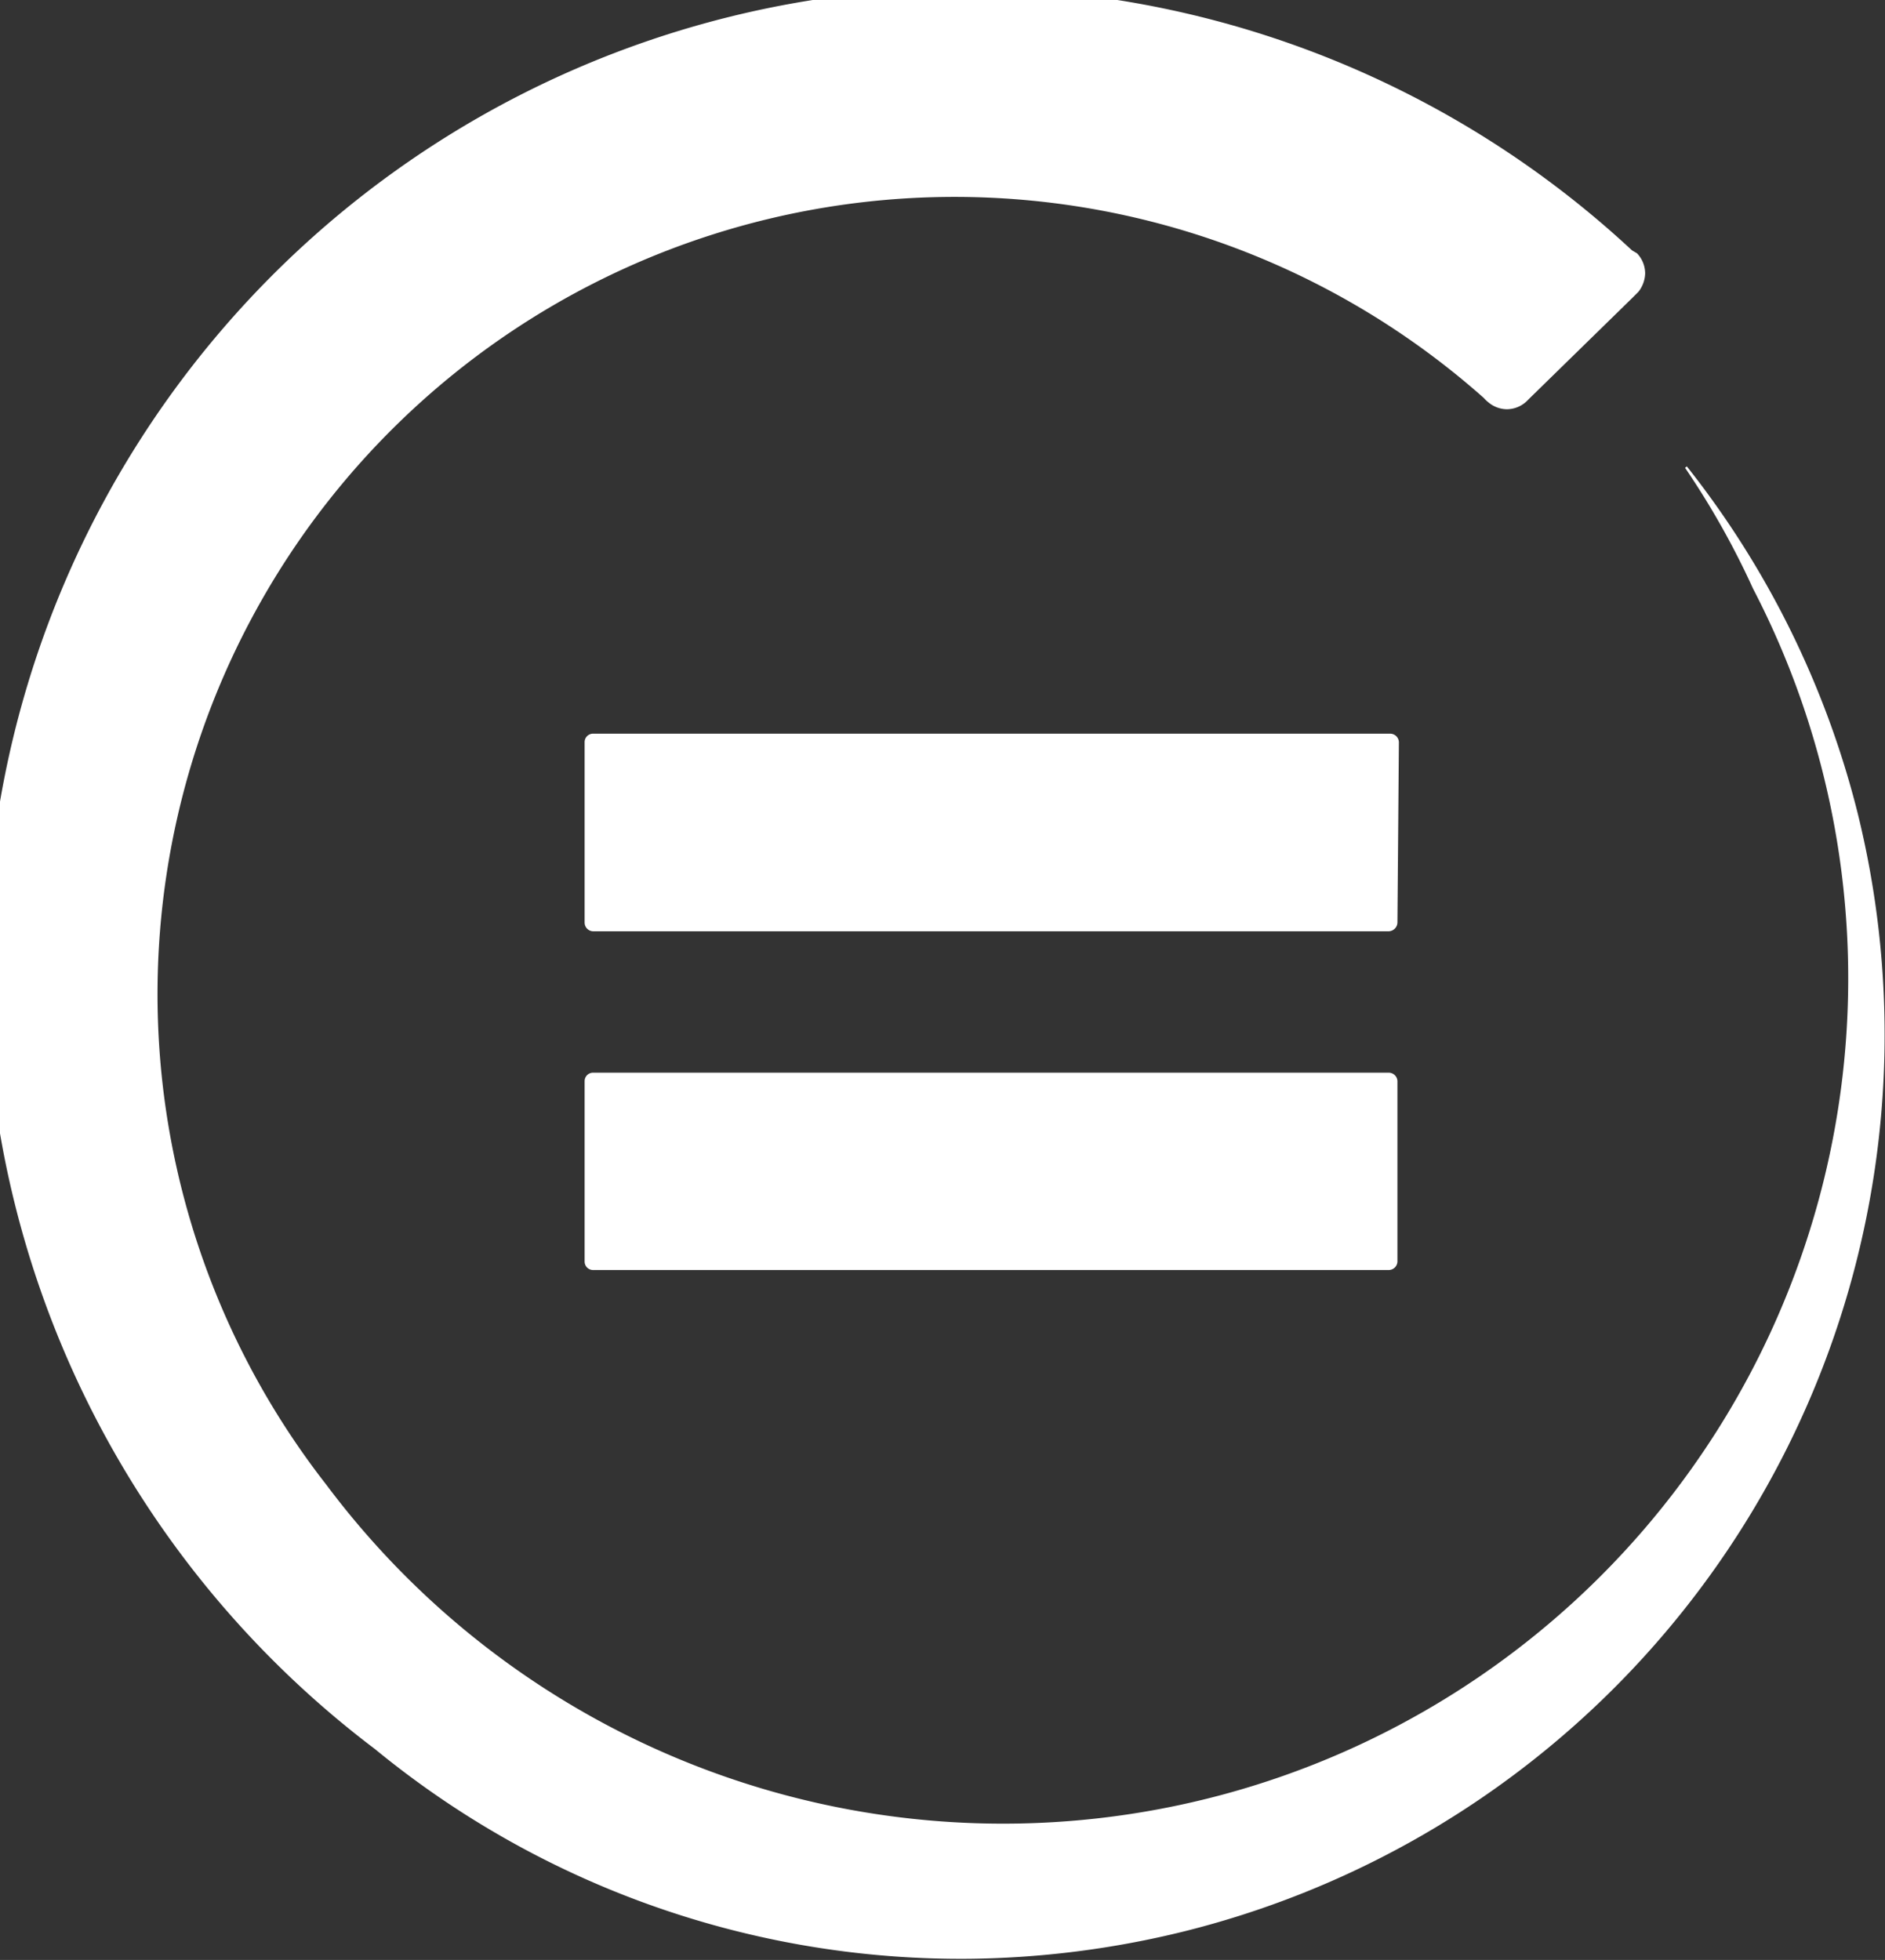 <svg xmlns="http://www.w3.org/2000/svg" viewBox="0 0 64.68 67.24"><rect x="0" y="0" width="64.68" height="67.24" fill="#333333" stroke="none"/><defs><style>.cls-1{fill:#fff;}</style></defs><g id="Layer_2" data-name="Layer 2"><g id="Layer_1-2" data-name="Layer 1"><path class="cls-1" d="M47.65,36.8H20.36a.29.29,0,0,0-.3.29v6.19a.29.29,0,0,0,.3.29H47.65a.3.3,0,0,0,.3-.29V37.09a.3.3,0,0,0-.3-.29"/><path class="cls-1" d="M48,25.47a.3.3,0,0,0-.3-.3H20.36a.29.29,0,0,0-.3.3v6.18a.3.3,0,0,0,.3.3H47.65a.31.31,0,0,0,.3-.3Z"/><path class="cls-1" d="M63.74,27.89A31.48,31.48,0,0,0,57.88,16l-.06.05a27.89,27.89,0,0,1,2.33,4.14A29,29,0,0,1,11.2,50.94,27.35,27.35,0,0,1,50.91,13.65a1.29,1.29,0,0,0,.17.16,1,1,0,0,0,.62.23,1,1,0,0,0,.68-.27l.11-.11L56,10.23l.22-.22a1.07,1.07,0,0,0,.23-.62,1,1,0,0,0-.28-.7L56,8.59A33.6,33.6,0,1,0,12.86,60a31.69,31.69,0,0,0,20.42,7.2,32.13,32.13,0,0,0,7.35-.94A31.7,31.7,0,0,0,63.74,27.89"/></g></g></svg>